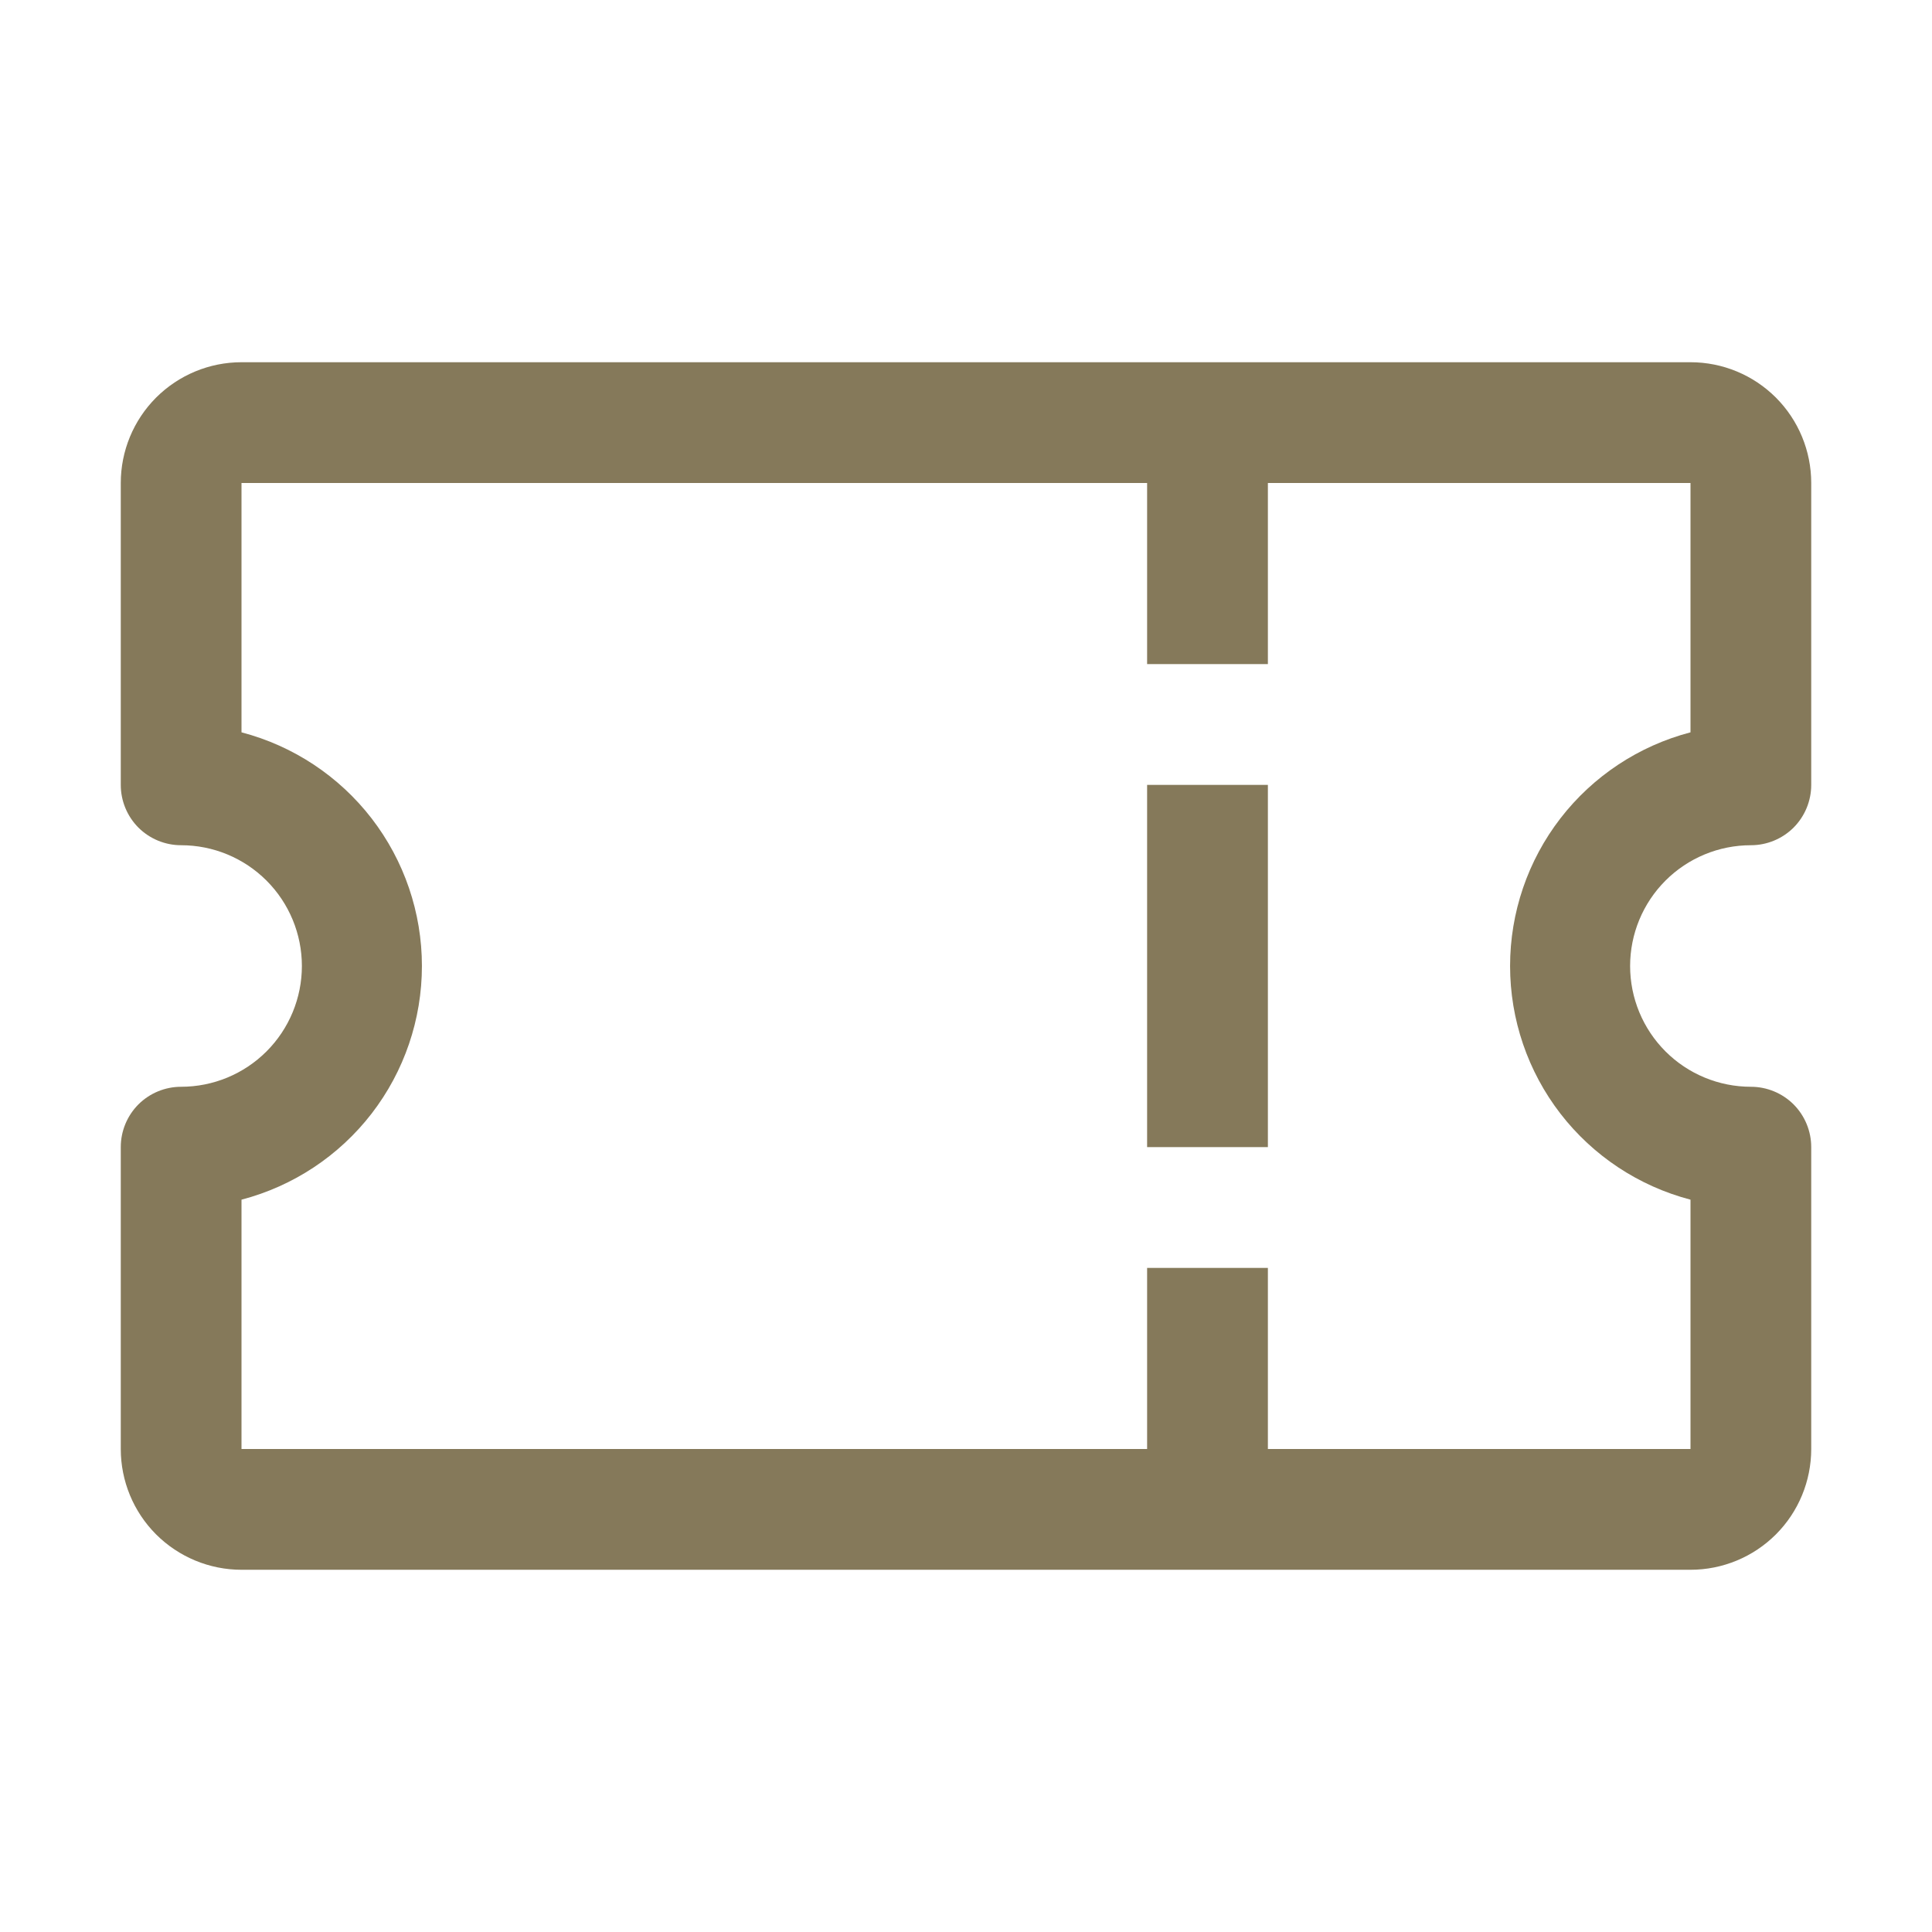 <?xml version="1.0" encoding="UTF-8"?> <svg xmlns="http://www.w3.org/2000/svg" width="39" height="39" viewBox="0 0 39 39" fill="none"><path d="M35.344 17.062C35.667 17.062 35.977 16.934 36.206 16.706C36.434 16.477 36.562 16.167 36.562 15.844V9.75C36.562 9.104 36.306 8.484 35.849 8.026C35.392 7.569 34.772 7.312 34.125 7.312H4.875C4.229 7.312 3.609 7.569 3.151 8.026C2.694 8.484 2.438 9.104 2.438 9.75V15.844C2.438 16.167 2.566 16.477 2.794 16.706C3.023 16.934 3.333 17.062 3.656 17.062C4.303 17.062 4.923 17.319 5.38 17.776C5.837 18.233 6.094 18.854 6.094 19.5C6.094 20.146 5.837 20.767 5.38 21.224C4.923 21.681 4.303 21.938 3.656 21.938C3.333 21.938 3.023 22.066 2.794 22.294C2.566 22.523 2.438 22.833 2.438 23.156V29.25C2.438 29.896 2.694 30.517 3.151 30.974C3.609 31.431 4.229 31.688 4.875 31.688H34.125C34.772 31.688 35.392 31.431 35.849 30.974C36.306 30.517 36.562 29.896 36.562 29.25V23.156C36.562 22.833 36.434 22.523 36.206 22.294C35.977 22.066 35.667 21.938 35.344 21.938C34.697 21.938 34.077 21.681 33.62 21.224C33.163 20.767 32.906 20.146 32.906 19.5C32.906 18.854 33.163 18.233 33.62 17.776C34.077 17.319 34.697 17.062 35.344 17.062ZM34.125 24.217V29.25H25.594V25.594H23.156V29.25H4.875V24.217C5.918 23.944 6.842 23.333 7.501 22.48C8.16 21.626 8.517 20.578 8.517 19.5C8.517 18.422 8.16 17.374 7.501 16.52C6.842 15.667 5.918 15.056 4.875 14.783V9.75H23.156V13.406H25.594V9.75H34.125V14.783C33.082 15.056 32.158 15.667 31.499 16.52C30.84 17.374 30.483 18.422 30.483 19.5C30.483 20.578 30.84 21.626 31.499 22.48C32.158 23.333 33.082 23.944 34.125 24.217Z" fill="#85795A"></path><path d="M23.156 15.844H25.594V23.156H23.156V15.844Z" fill="#85795A"></path></svg> 